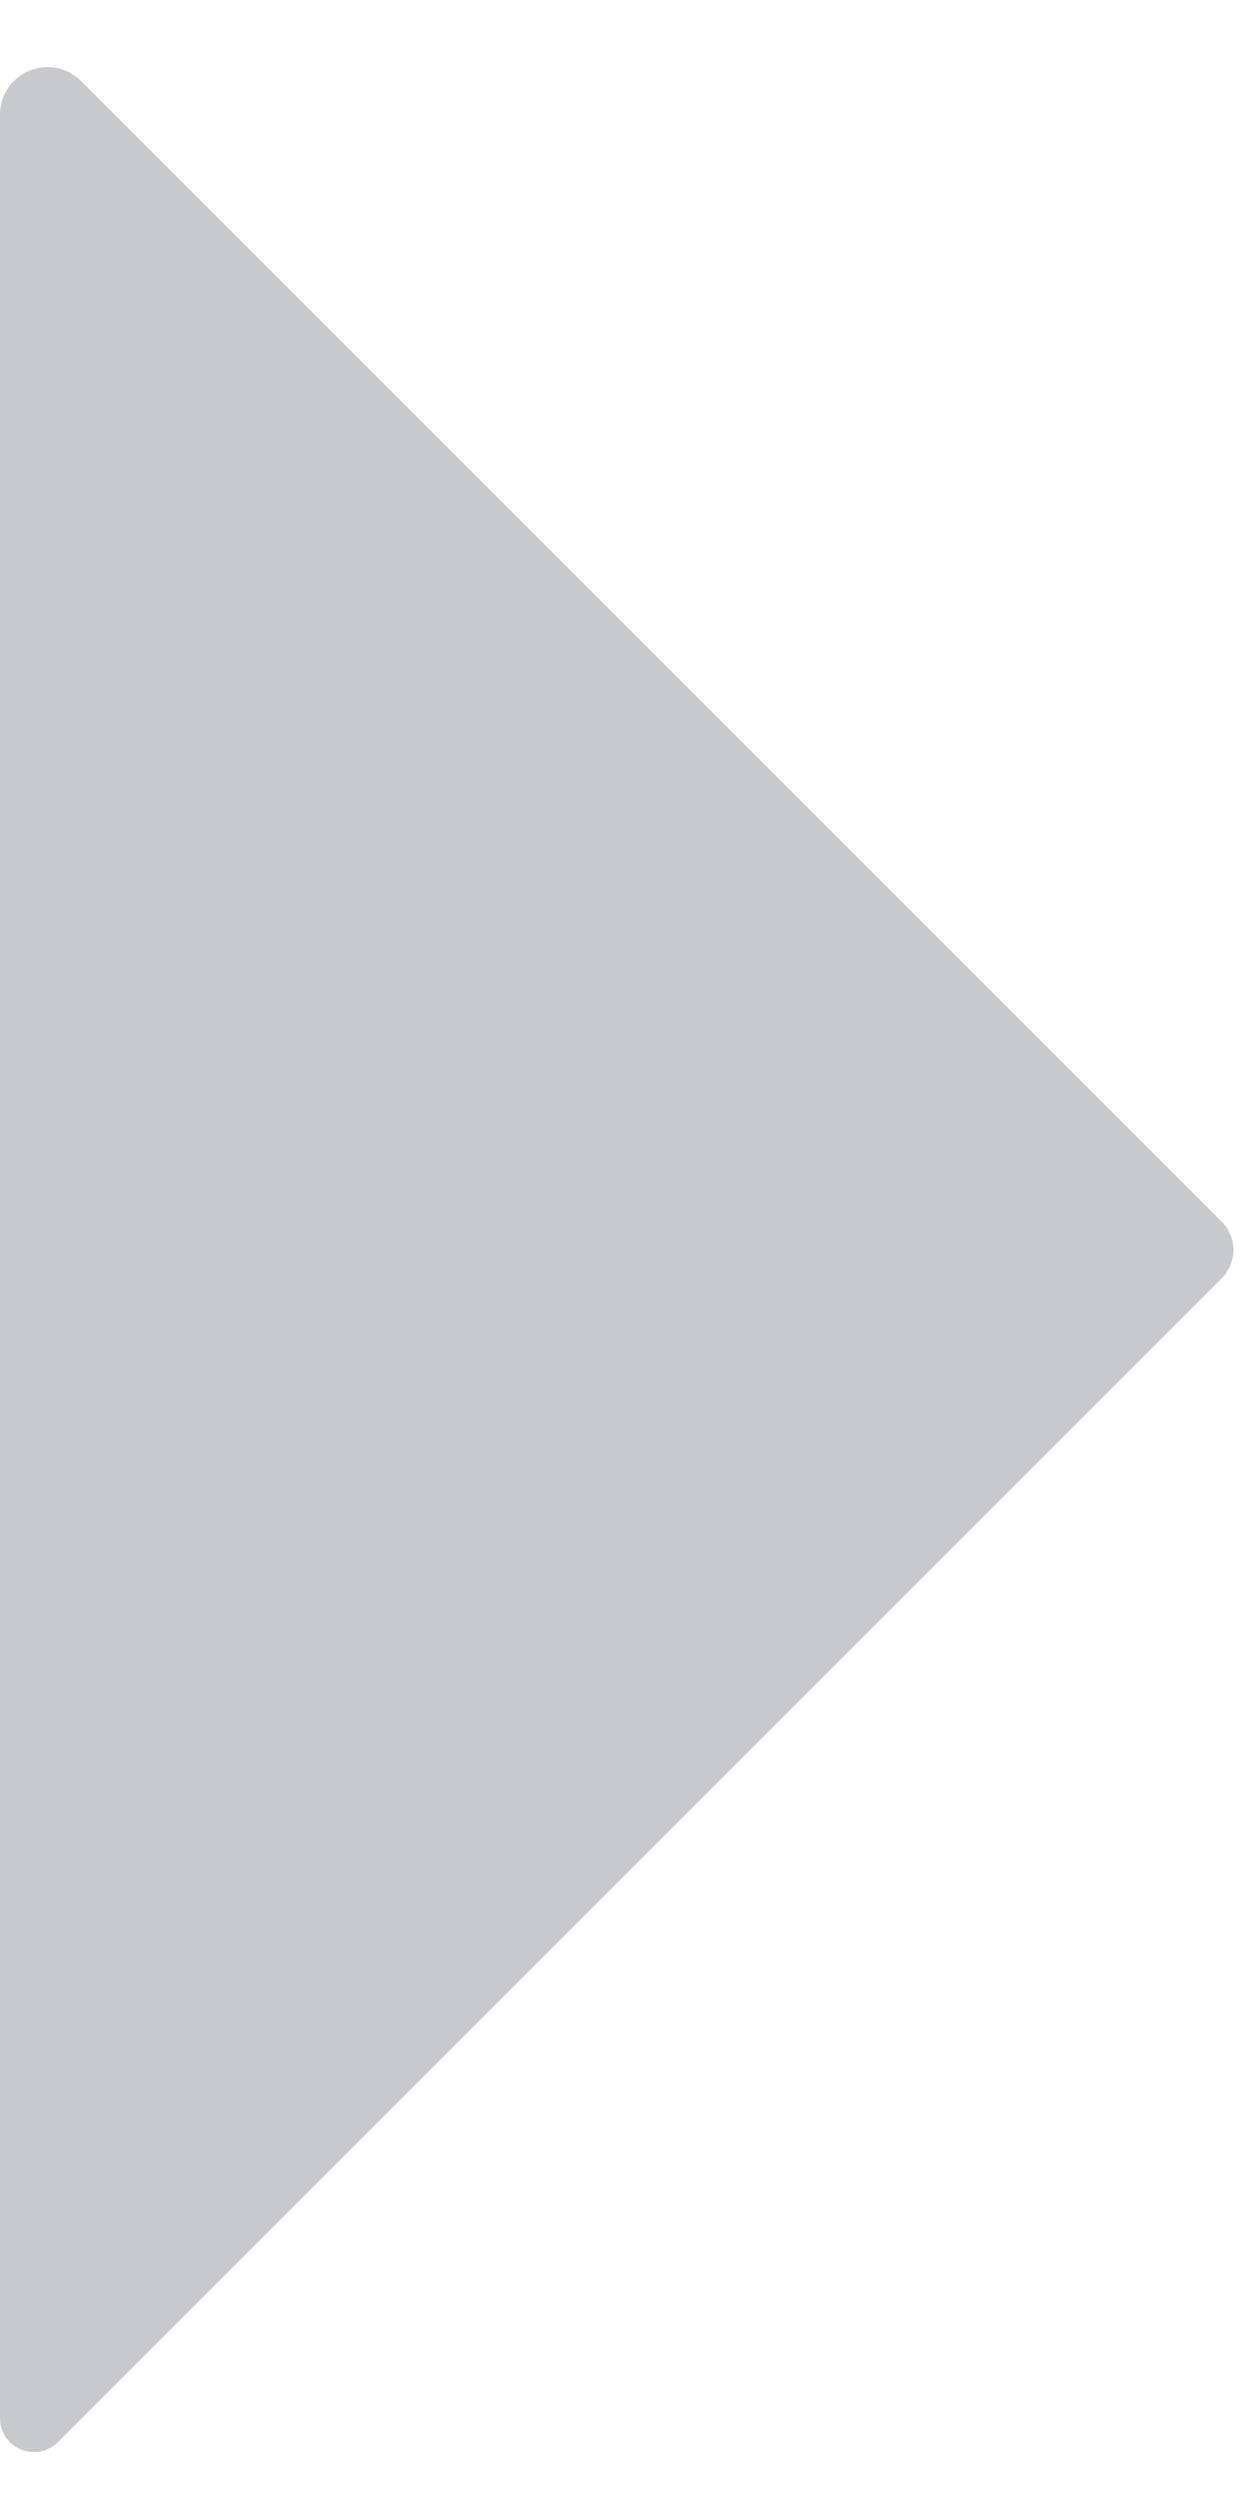 <?xml version="1.0" encoding="UTF-8" standalone="no"?>
<svg
   width="100%"
   height="100%"
   viewBox="0 0 25 50"
   version="1.1"
   xml:space="preserve"
   style="fill-rule:evenodd;clip-rule:evenodd;stroke-linejoin:round;stroke-miterlimit:2;"
   id="svg3"
   sodipodi:docname="caret.svg"
   inkscape:version="1.1.1 (3bf5ae0d25, 2021-09-20)"
   xmlns:inkscape="http://www.inkscape.org/namespaces/inkscape"
   xmlns:sodipodi="http://sodipodi.sourceforge.net/DTD/sodipodi-0.dtd"
   xmlns="http://www.w3.org/2000/svg"
   xmlns:svg="http://www.w3.org/2000/svg"><defs
     id="defs7" /><sodipodi:namedview
     id="namedview5"
     pagecolor="#ffffff"
     bordercolor="#666666"
     borderopacity="1.0"
     inkscape:pageshadow="2"
     inkscape:pageopacity="0.0"
     inkscape:pagecheckerboard="0"
     showgrid="false"
     inkscape:zoom="17.46"
     inkscape:cx="12.514318"
     inkscape:cy="25"
     inkscape:window-width="2560"
     inkscape:window-height="1369"
     inkscape:window-x="-8"
     inkscape:window-y="-8"
     inkscape:window-maximized="1"
     inkscape:current-layer="svg3" /><path
     id="caret"
     d="M1.62,1.62c-0.271,-0.271 -0.679,-0.352 -1.034,-0.205c-0.355,0.146 -0.586,0.493 -0.586,0.876c-0,8.582 -0,38.702 -0,46.072c-0,0.275 0.165,0.522 0.418,0.627c0.254,0.105 0.545,0.047 0.739,-0.147c4.412,-4.412 20.09,-20.09 23.276,-23.276c0.15,-0.15 0.235,-0.354 0.235,-0.567c-0,-0.213 -0.085,-0.417 -0.235,-0.567c-3.083,-3.083 -17.862,-17.862 -22.813,-22.813Z"
     style="fill:#c8c9cc;fill-opacity:1" /></svg>
